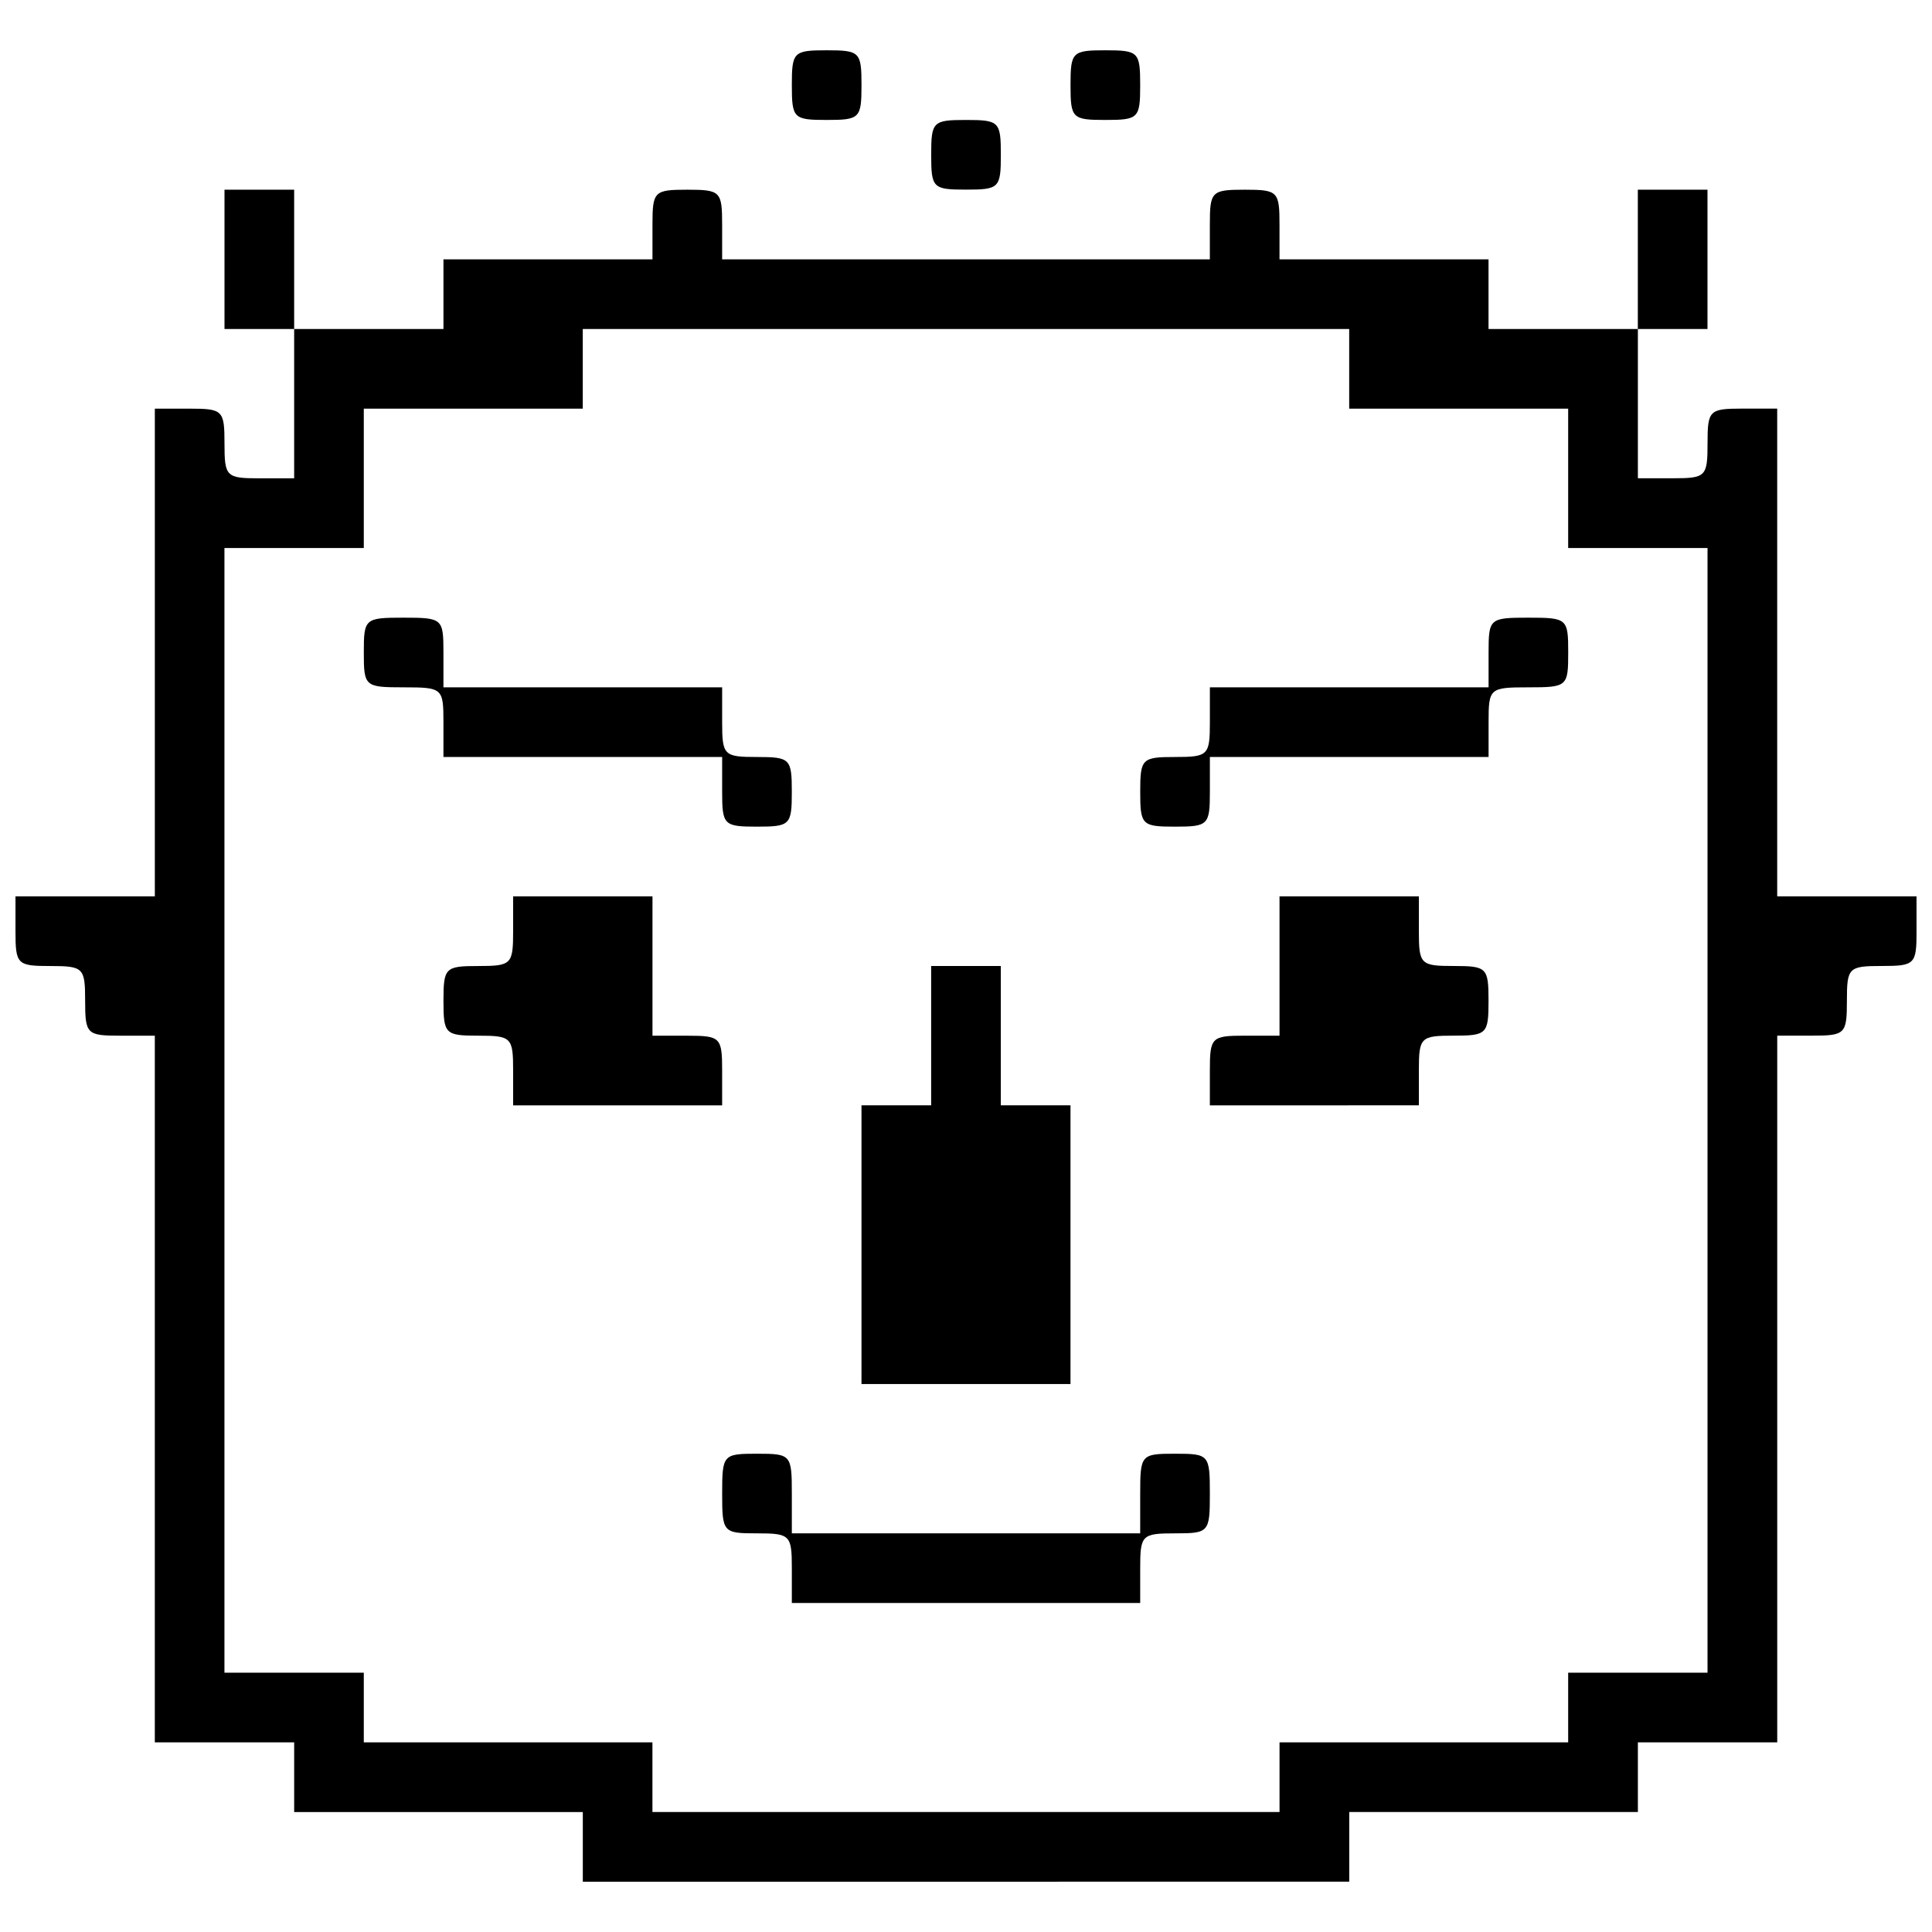 <?xml version="1.0" encoding="UTF-8"?>
<!-- Uploaded to: SVG Repo, www.svgrepo.com, Generator: SVG Repo Mixer Tools -->
<svg width="800px" height="800px" version="1.1" viewBox="144 144 512 512" xmlns="http://www.w3.org/2000/svg">
 <defs>
  <clipPath id="a">
   <path d="m148.09 157h503.81v486h-503.81z"/>
  </clipPath>
 </defs>
 <g clip-path="url(#a)">
  <path d="m400 642.67h-101.55v-18.461h-76.492v-18.461h-36.93v-187.28h-9.23c-8.793 0-9.234-0.438-9.234-9.23s-0.445-9.23-9.23-9.23c-8.793 0-9.23-0.438-9.23-9.23v-9.23h36.93v-129.25h9.23c8.793 0 9.23 0.438 9.23 9.23 0 8.793 0.445 9.23 9.23 9.23h9.23v-39.562h-18.461v-36.93h18.461v36.93h39.566v-18.461h55.391v-9.23c0-8.793 0.445-9.23 9.23-9.23 8.793 0 9.23 0.438 9.23 9.23v9.23h129.25v-9.23c0-8.793 0.434-9.23 9.23-9.23 8.793 0 9.23 0.438 9.23 9.23v9.23h55.391v18.461h39.566v-36.93h18.461v36.93l-9.215-0.012h-9.23v39.562h9.23c8.793 0 9.23-0.438 9.23-9.23s0.445-9.23 9.23-9.23h9.23v129.25h36.93v9.23c0 8.793-0.445 9.23-9.23 9.23-8.793 0-9.23 0.438-9.23 9.23 0 8.793-0.445 9.23-9.23 9.23h-9.23v187.28h-36.93v18.461h-76.492v18.461zm0-18.465h83.09v-18.461h76.492v-18.461h36.93v-298.06h-36.93v-36.93h-58.031v-21.102h-203.11v21.102h-58.031v36.93h-36.93v298.06h36.93v18.461h76.492v18.461zm0-55.391h-46.156v-9.23c0-8.793-0.445-9.23-9.23-9.23-9.012 0-9.234-0.234-9.234-10.551 0-10.301 0.223-10.551 9.234-10.551s9.23 0.234 9.23 10.551v10.551h92.32v-10.551c0-10.301 0.223-10.551 9.23-10.551 9.012 0 9.23 0.234 9.23 10.551 0 10.301-0.223 10.551-9.23 10.551-8.793 0-9.23 0.438-9.23 9.23v9.23zm0-58.031h-27.695v-73.859h18.461v-36.93h18.461v36.93h18.465v73.859zm-92.32-73.855h-27.695v-9.23c0-8.793-0.445-9.23-9.23-9.23-8.793 0-9.23-0.438-9.23-9.23s0.445-9.23 9.23-9.23c8.793 0 9.23-0.438 9.23-9.23v-9.23h36.93v36.93h9.23c8.793 0 9.23 0.438 9.23 9.23v9.23zm184.64 0h-27.695v-9.23c0-8.793 0.434-9.23 9.23-9.23h9.23v-36.93h36.93v9.23c0 8.793 0.445 9.23 9.23 9.23 8.793 0 9.23 0.438 9.23 9.23 0 8.793-0.445 9.23-9.23 9.23-8.793 0-9.23 0.438-9.23 9.23v9.23zm-147.71-73.855c-8.793 0-9.234-0.438-9.234-9.23v-9.23h-73.859v-9.23c0-9.012-0.25-9.23-10.551-9.23s-10.551-0.234-10.551-9.23c0-9.012 0.25-9.23 10.551-9.23s10.551 0.234 10.551 9.23v9.23h73.859v9.23c0 8.793 0.445 9.23 9.234 9.23 8.793 0 9.23 0.438 9.23 9.23 0 8.793-0.445 9.23-9.23 9.23zm110.79 0c-8.793 0-9.23-0.438-9.23-9.23 0-8.793 0.445-9.23 9.23-9.23 8.793 0 9.23-0.438 9.23-9.23v-9.23h73.859v-9.23c0-9.012 0.25-9.23 10.551-9.23 10.301 0 10.551 0.234 10.551 9.23 0 9.012-0.25 9.23-10.551 9.23-10.301 0-10.551 0.234-10.551 9.23v9.23h-73.859v9.23c0 8.793-0.445 9.23-9.23 9.23zm-55.395-168.82c-8.793 0-9.23-0.438-9.23-9.23 0-8.793 0.434-9.23 9.23-9.23 8.793 0 9.23 0.438 9.23 9.23 0 8.793-0.445 9.23-9.23 9.23zm-36.93-18.465c-8.793 0-9.23-0.438-9.23-9.23 0-8.793 0.445-9.23 9.23-9.23 8.793 0 9.23 0.438 9.23 9.23 0 8.793-0.445 9.23-9.23 9.23zm73.855 0c-8.793 0-9.23-0.438-9.23-9.23 0-8.793 0.445-9.23 9.23-9.23 8.793 0 9.23 0.438 9.23 9.23 0 8.793-0.445 9.23-9.23 9.23z"/>
 </g>
</svg>